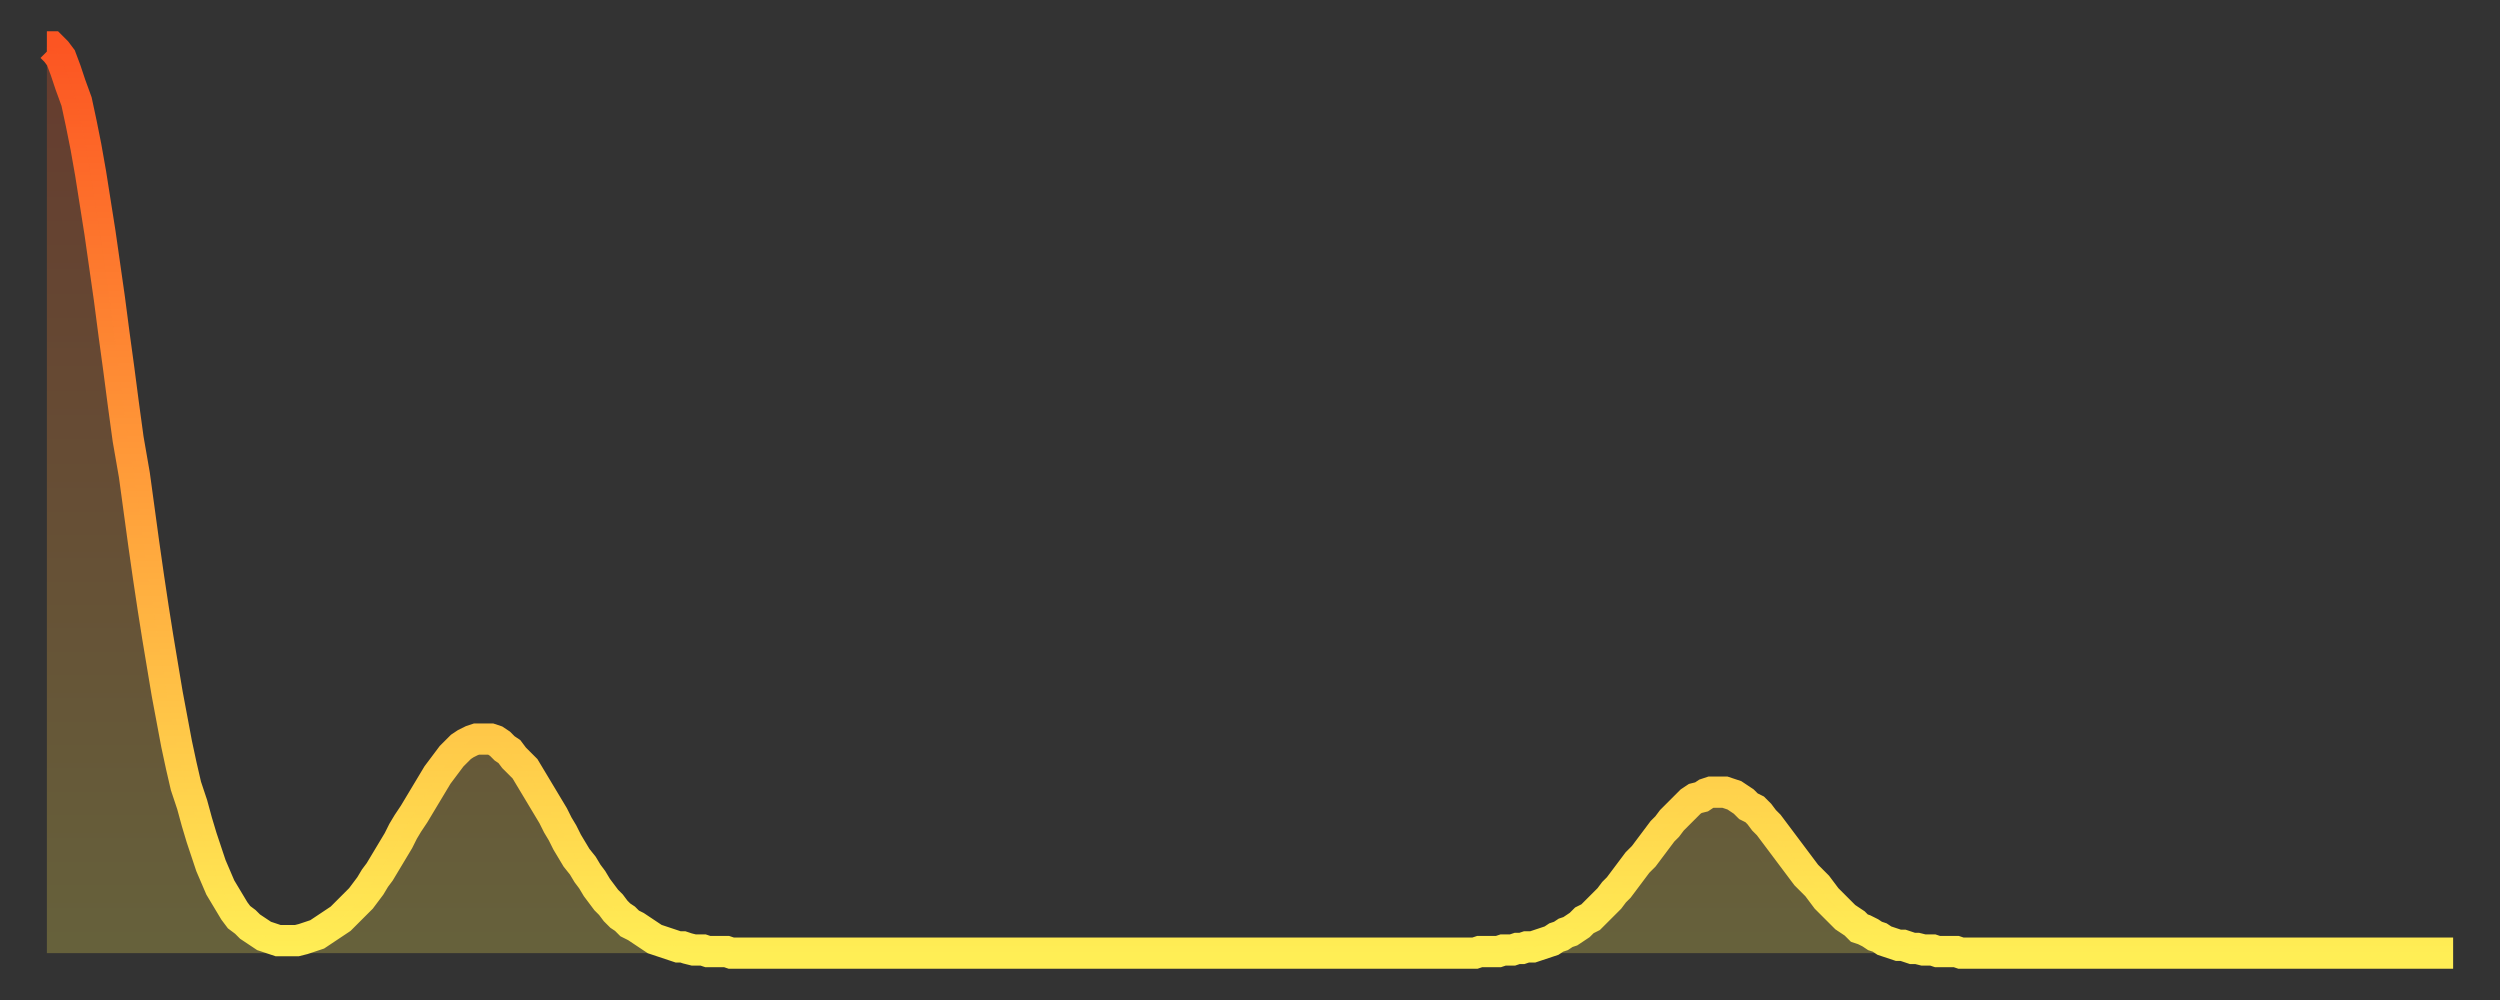 <?xml version="1.0" encoding="utf-8" ?>
<svg baseProfile="full" height="64" version="1.1" width="160" xmlns="http://www.w3.org/2000/svg" xmlns:ev="http://www.w3.org/2001/xml-events" xmlns:xlink="http://www.w3.org/1999/xlink"><rect width="100%" height="100%" fill="#333333" stroke="none"/><defs><linearGradient id="id9344" x1="0" x2="0" y1="0" y2="1"><stop offset="0%" stop-color="#fc5522" /><stop offset="50%" stop-color="#ffa03b" /><stop offset="100%" stop-color="#ffee55" /></linearGradient></defs><g transform="translate(3,3)"><g><path d="M 0.0 0.0 0.3 0.0 0.6 0.3 0.9 0.7 1.2 1.5 1.5 2.4 1.9 3.5 2.2 4.9 2.5 6.4 2.8 8.1 3.1 10.0 3.4 11.9 3.7 14.0 4.0 16.1 4.3 18.4 4.6 20.6 4.9 22.9 5.2 25.1 5.6 27.4 5.9 29.6 6.2 31.8 6.5 33.9 6.8 35.9 7.1 37.8 7.4 39.6 7.7 41.4 8.0 43.0 8.3 44.6 8.6 46.0 8.9 47.3 9.3 48.5 9.6 49.6 9.9 50.6 10.2 51.5 10.5 52.4 10.8 53.1 11.1 53.8 11.4 54.3 11.7 54.8 12.0 55.3 12.3 55.7 12.7 56.0 13.0 56.3 13.3 56.5 13.6 56.7 13.9 56.9 14.2 57.0 14.5 57.1 14.8 57.2 15.1 57.2 15.4 57.2 15.7 57.2 16.0 57.2 16.4 57.1 16.7 57.0 17.0 56.9 17.3 56.8 17.6 56.6 17.9 56.4 18.2 56.2 18.5 56.0 18.8 55.8 19.1 55.5 19.4 55.2 19.8 54.8 20.1 54.5 20.4 54.1 20.7 53.7 21.0 53.2 21.3 52.8 21.6 52.3 21.9 51.8 22.2 51.3 22.5 50.8 22.8 50.2 23.1 49.7 23.5 49.1 23.8 48.6 24.1 48.1 24.4 47.6 24.7 47.1 25.0 46.6 25.3 46.2 25.6 45.8 25.9 45.4 26.2 45.1 26.5 44.8 26.8 44.6 27.2 44.4 27.5 44.3 27.8 44.3 28.1 44.3 28.4 44.3 28.7 44.4 29.0 44.6 29.3 44.9 29.6 45.1 29.9 45.5 30.2 45.8 30.6 46.2 30.9 46.7 31.2 47.2 31.5 47.7 31.8 48.2 32.1 48.7 32.4 49.2 32.7 49.8 33.0 50.3 33.3 50.9 33.6 51.4 33.9 51.9 34.3 52.4 34.6 52.9 34.9 53.3 35.2 53.8 35.5 54.2 35.8 54.6 36.1 54.9 36.4 55.3 36.7 55.6 37.0 55.8 37.3 56.1 37.7 56.3 38.0 56.5 38.3 56.7 38.6 56.9 38.9 57.1 39.2 57.2 39.5 57.3 39.8 57.4 40.1 57.5 40.4 57.6 40.7 57.6 41.0 57.7 41.4 57.8 41.7 57.8 42.0 57.8 42.3 57.9 42.6 57.9 42.9 57.9 43.2 57.9 43.5 57.9 43.8 58.0 44.1 58.0 44.4 58.0 44.7 58.0 45.1 58.0 45.4 58.0 45.7 58.0 46.0 58.0 46.3 58.0 46.6 58.0 46.9 58.0 47.2 58.0 47.5 58.0 47.8 58.0 48.1 58.0 48.5 58.0 48.8 58.0 49.1 58.0 49.4 58.0 49.7 58.0 50.0 58.0 50.3 58.0 50.6 58.0 50.9 58.0 51.2 58.0 51.5 58.0 51.8 58.0 52.2 58.0 52.5 58.0 52.8 58.0 53.1 58.0 53.4 58.0 53.7 58.0 54.0 58.0 54.3 58.0 54.6 58.0 54.9 58.0 55.2 58.0 55.6 58.0 55.9 58.0 56.2 58.0 56.5 58.0 56.8 58.0 57.1 58.0 57.4 58.0 57.7 58.0 58.0 58.0 58.3 58.0 58.6 58.0 58.9 58.0 59.3 58.0 59.6 58.0 59.9 58.0 60.2 58.0 60.5 58.0 60.8 58.0 61.1 58.0 61.4 58.0 61.7 58.0 62.0 58.0 62.3 58.0 62.6 58.0 63.0 58.0 63.3 58.0 63.6 58.0 63.9 58.0 64.2 58.0 64.5 58.0 64.8 58.0 65.1 58.0 65.4 58.0 65.7 58.0 66.0 58.0 66.4 58.0 66.7 58.0 67.0 58.0 67.3 58.0 67.6 58.0 67.9 58.0 68.2 58.0 68.5 58.0 68.8 58.0 69.1 58.0 69.4 58.0 69.7 58.0 70.1 58.0 70.4 58.0 70.7 58.0 71.0 58.0 71.3 58.0 71.6 58.0 71.9 58.0 72.2 58.0 72.5 58.0 72.8 58.0 73.1 58.0 73.5 58.0 73.8 58.0 74.1 58.0 74.4 58.0 74.7 58.0 75.0 58.0 75.3 58.0 75.6 58.0 75.9 58.0 76.2 58.0 76.5 58.0 76.8 58.0 77.2 58.0 77.5 58.0 77.8 58.0 78.1 58.0 78.4 58.0 78.7 58.0 79.0 58.0 79.3 58.0 79.6 58.0 79.9 58.0 80.2 58.0 80.5 58.0 80.9 58.0 81.2 58.0 81.5 58.0 81.8 58.0 82.1 58.0 82.4 58.0 82.7 58.0 83.0 58.0 83.3 58.0 83.6 58.0 83.9 58.0 84.3 58.0 84.6 58.0 84.9 58.0 85.2 58.0 85.5 58.0 85.8 58.0 86.1 58.0 86.4 58.0 86.7 58.0 87.0 58.0 87.3 58.0 87.6 58.0 88.0 58.0 88.3 58.0 88.6 58.0 88.9 58.0 89.2 58.0 89.5 58.0 89.8 58.0 90.1 58.0 90.4 58.0 90.7 58.0 91.0 58.0 91.4 58.0 91.7 57.9 92.0 57.9 92.3 57.9 92.6 57.9 92.9 57.9 93.2 57.8 93.5 57.8 93.8 57.8 94.1 57.7 94.4 57.7 94.7 57.6 95.1 57.6 95.4 57.5 95.7 57.4 96.0 57.3 96.3 57.2 96.6 57.0 96.9 56.9 97.2 56.7 97.5 56.6 97.8 56.4 98.1 56.2 98.4 55.9 98.8 55.7 99.1 55.4 99.4 55.1 99.7 54.8 100.0 54.5 100.3 54.1 100.6 53.8 100.9 53.4 101.2 53.0 101.5 52.6 101.8 52.2 102.2 51.8 102.5 51.4 102.8 51.0 103.1 50.6 103.4 50.2 103.7 49.9 104.0 49.5 104.3 49.2 104.6 48.9 104.9 48.6 105.2 48.3 105.5 48.1 105.9 48.0 106.2 47.8 106.5 47.7 106.8 47.7 107.1 47.7 107.4 47.7 107.7 47.8 108.0 47.9 108.3 48.1 108.6 48.3 108.9 48.6 109.3 48.8 109.6 49.1 109.9 49.5 110.2 49.8 110.5 50.2 110.8 50.6 111.1 51.0 111.4 51.4 111.7 51.8 112.0 52.2 112.3 52.6 112.6 53.0 113.0 53.4 113.3 53.7 113.6 54.1 113.9 54.5 114.2 54.8 114.5 55.1 114.8 55.4 115.1 55.7 115.4 55.9 115.7 56.1 116.0 56.4 116.3 56.5 116.7 56.7 117.0 56.9 117.3 57.0 117.6 57.2 117.9 57.3 118.2 57.4 118.5 57.5 118.8 57.5 119.1 57.6 119.4 57.7 119.7 57.7 120.1 57.8 120.4 57.8 120.7 57.8 121.0 57.9 121.3 57.9 121.6 57.9 121.9 57.9 122.2 57.9 122.5 58.0 122.8 58.0 123.1 58.0 123.4 58.0 123.8 58.0 124.1 58.0 124.4 58.0 124.7 58.0 125.0 58.0 125.3 58.0 125.6 58.0 125.9 58.0 126.2 58.0 126.5 58.0 126.8 58.0 127.2 58.0 127.5 58.0 127.8 58.0 128.1 58.0 128.4 58.0 128.7 58.0 129.0 58.0 129.3 58.0 129.6 58.0 129.9 58.0 130.2 58.0 130.5 58.0 130.9 58.0 131.2 58.0 131.5 58.0 131.8 58.0 132.1 58.0 132.4 58.0 132.7 58.0 133.0 58.0 133.3 58.0 133.6 58.0 133.9 58.0 134.2 58.0 134.6 58.0 134.9 58.0 135.2 58.0 135.5 58.0 135.8 58.0 136.1 58.0 136.4 58.0 136.7 58.0 137.0 58.0 137.3 58.0 137.6 58.0 138.0 58.0 138.3 58.0 138.6 58.0 138.9 58.0 139.2 58.0 139.5 58.0 139.8 58.0 140.1 58.0 140.4 58.0 140.7 58.0 141.0 58.0 141.3 58.0 141.7 58.0 142.0 58.0 142.3 58.0 142.6 58.0 142.9 58.0 143.2 58.0 143.5 58.0 143.8 58.0 144.1 58.0 144.4 58.0 144.7 58.0 145.1 58.0 145.4 58.0 145.7 58.0 146.0 58.0 146.3 58.0 146.6 58.0 146.9 58.0 147.2 58.0 147.5 58.0 147.8 58.0 148.1 58.0 148.4 58.0 148.8 58.0 149.1 58.0 149.4 58.0 149.7 58.0 150.0 58.0 150.3 58.0 150.6 58.0 150.9 58.0 151.2 58.0 151.5 58.0 151.8 58.0 152.1 58.0 152.5 58.0 152.8 58.0 153.1 58.0 153.4 58.0 153.7 58.0 154.0 58.0" fill="none" id="graph-curve" opacity="1" stroke="url(#id9344)" stroke-width="2" /><path d="M 0 58 L 0.0 0.0 0.3 0.0 0.6 0.3 0.9 0.7 1.2 1.5 1.5 2.4 1.9 3.5 2.2 4.9 2.5 6.4 2.8 8.1 3.1 10.0 3.4 11.9 3.7 14.0 4.0 16.1 4.3 18.4 4.6 20.6 4.9 22.9 5.2 25.1 5.6 27.4 5.9 29.6 6.2 31.8 6.5 33.9 6.8 35.9 7.1 37.8 7.4 39.6 7.7 41.4 8.0 43.0 8.3 44.6 8.6 46.0 8.9 47.3 9.3 48.5 9.6 49.6 9.9 50.6 10.2 51.5 10.5 52.4 10.8 53.1 11.1 53.8 11.4 54.3 11.7 54.8 12.0 55.3 12.3 55.7 12.7 56.0 13.0 56.3 13.3 56.5 13.6 56.7 13.9 56.9 14.2 57.0 14.5 57.1 14.8 57.2 15.1 57.2 15.4 57.2 15.7 57.2 16.0 57.2 16.4 57.1 16.7 57.0 17.0 56.9 17.3 56.8 17.6 56.6 17.9 56.4 18.2 56.2 18.5 56.0 18.8 55.8 19.1 55.5 19.4 55.2 19.8 54.8 20.1 54.5 20.4 54.1 20.7 53.7 21.0 53.2 21.3 52.8 21.6 52.3 21.9 51.8 22.2 51.3 22.5 50.8 22.8 50.2 23.1 49.7 23.5 49.1 23.8 48.6 24.1 48.1 24.4 47.6 24.7 47.1 25.0 46.6 25.3 46.2 25.6 45.8 25.9 45.4 26.2 45.1 26.5 44.8 26.8 44.6 27.2 44.4 27.5 44.3 27.8 44.3 28.1 44.3 28.4 44.3 28.7 44.4 29.0 44.6 29.3 44.9 29.6 45.1 29.9 45.5 30.2 45.8 30.6 46.2 30.9 46.7 31.2 47.2 31.5 47.7 31.8 48.2 32.1 48.7 32.4 49.2 32.7 49.8 33.0 50.3 33.3 50.9 33.6 51.4 33.9 51.9 34.3 52.4 34.6 52.9 34.9 53.3 35.2 53.8 35.5 54.2 35.8 54.6 36.1 54.9 36.4 55.3 36.7 55.6 37.0 55.8 37.3 56.1 37.7 56.3 38.0 56.5 38.3 56.7 38.6 56.9 38.9 57.1 39.2 57.2 39.5 57.3 39.8 57.4 40.1 57.5 40.4 57.6 40.7 57.6 41.0 57.7 41.4 57.8 41.7 57.8 42.0 57.8 42.3 57.9 42.6 57.9 42.9 57.9 43.2 57.9 43.5 57.9 43.8 58.0 44.1 58.0 44.4 58.0 44.7 58.0 45.1 58.0 45.4 58.0 45.7 58.0 46.0 58.0 46.3 58.0 46.6 58.0 46.9 58.0 47.2 58.0 47.5 58.0 47.8 58.0 48.1 58.0 48.5 58.0 48.8 58.0 49.1 58.0 49.4 58.0 49.7 58.0 50.0 58.0 50.3 58.0 50.6 58.0 50.9 58.0 51.2 58.0 51.5 58.0 51.8 58.0 52.2 58.0 52.5 58.0 52.8 58.0 53.1 58.0 53.4 58.0 53.7 58.0 54.0 58.0 54.3 58.0 54.6 58.0 54.9 58.0 55.2 58.0 55.6 58.0 55.9 58.0 56.2 58.0 56.5 58.0 56.8 58.0 57.1 58.0 57.4 58.0 57.7 58.0 58.0 58.0 58.3 58.0 58.6 58.0 58.9 58.0 59.3 58.0 59.6 58.0 59.9 58.0 60.2 58.0 60.5 58.0 60.8 58.0 61.1 58.0 61.4 58.0 61.7 58.0 62.0 58.0 62.3 58.0 62.6 58.0 63.0 58.0 63.3 58.0 63.6 58.0 63.9 58.0 64.2 58.0 64.5 58.0 64.8 58.0 65.1 58.0 65.4 58.0 65.7 58.0 66.0 58.0 66.4 58.0 66.7 58.0 67.0 58.0 67.3 58.0 67.6 58.0 67.9 58.0 68.2 58.0 68.5 58.0 68.8 58.0 69.1 58.0 69.4 58.0 69.7 58.0 70.1 58.0 70.4 58.0 70.7 58.0 71.0 58.0 71.3 58.0 71.6 58.0 71.9 58.0 72.2 58.0 72.5 58.0 72.8 58.0 73.1 58.0 73.5 58.0 73.8 58.0 74.1 58.0 74.4 58.0 74.7 58.0 75.0 58.0 75.3 58.0 75.6 58.0 75.9 58.0 76.2 58.0 76.5 58.0 76.8 58.0 77.2 58.0 77.5 58.0 77.8 58.0 78.1 58.0 78.4 58.0 78.7 58.0 79.0 58.0 79.3 58.0 79.6 58.0 79.9 58.0 80.2 58.0 80.5 58.0 80.9 58.0 81.2 58.0 81.5 58.0 81.8 58.0 82.1 58.0 82.4 58.0 82.7 58.0 83.0 58.0 83.3 58.0 83.6 58.0 83.9 58.0 84.3 58.0 84.6 58.0 84.9 58.0 85.2 58.0 85.5 58.0 85.8 58.0 86.1 58.0 86.4 58.0 86.7 58.0 87.0 58.0 87.3 58.0 87.6 58.0 88.0 58.0 88.3 58.0 88.6 58.0 88.9 58.0 89.2 58.0 89.5 58.0 89.8 58.0 90.1 58.0 90.4 58.0 90.7 58.0 91.0 58.0 91.4 58.0 91.7 57.9 92.0 57.9 92.3 57.9 92.6 57.9 92.9 57.9 93.2 57.8 93.5 57.8 93.8 57.8 94.1 57.7 94.4 57.7 94.7 57.6 95.1 57.6 95.4 57.5 95.7 57.4 96.0 57.3 96.3 57.2 96.6 57.0 96.9 56.9 97.2 56.7 97.5 56.6 97.8 56.4 98.1 56.2 98.4 55.9 98.8 55.7 99.1 55.4 99.4 55.1 99.7 54.8 100.0 54.5 100.3 54.1 100.6 53.8 100.9 53.4 101.2 53.0 101.5 52.6 101.8 52.2 102.2 51.8 102.5 51.4 102.8 51.0 103.1 50.6 103.4 50.2 103.7 49.9 104.0 49.5 104.3 49.2 104.6 48.9 104.9 48.6 105.2 48.3 105.5 48.1 105.9 48.0 106.2 47.8 106.5 47.7 106.8 47.7 107.1 47.7 107.4 47.7 107.7 47.8 108.0 47.9 108.3 48.1 108.6 48.3 108.9 48.6 109.3 48.8 109.6 49.1 109.9 49.5 110.2 49.8 110.5 50.2 110.8 50.6 111.1 51.0 111.4 51.4 111.7 51.8 112.0 52.2 112.3 52.6 112.6 53.0 113.0 53.4 113.3 53.7 113.6 54.1 113.9 54.5 114.2 54.8 114.5 55.1 114.8 55.4 115.1 55.7 115.4 55.9 115.7 56.1 116.0 56.4 116.3 56.5 116.7 56.7 117.0 56.9 117.3 57.0 117.6 57.2 117.9 57.3 118.2 57.4 118.5 57.5 118.8 57.5 119.1 57.6 119.4 57.7 119.7 57.7 120.1 57.8 120.4 57.8 120.7 57.8 121.0 57.9 121.3 57.9 121.6 57.9 121.9 57.9 122.2 57.9 122.5 58.0 122.8 58.0 123.1 58.0 123.4 58.0 123.8 58.0 124.1 58.0 124.4 58.0 124.7 58.0 125.0 58.0 125.3 58.0 125.6 58.0 125.9 58.0 126.2 58.0 126.5 58.0 126.8 58.0 127.2 58.0 127.5 58.0 127.8 58.0 128.1 58.0 128.4 58.0 128.7 58.0 129.0 58.0 129.3 58.0 129.6 58.0 129.9 58.0 130.2 58.0 130.5 58.0 130.9 58.0 131.2 58.0 131.5 58.0 131.8 58.0 132.1 58.0 132.4 58.0 132.7 58.0 133.0 58.0 133.3 58.0 133.6 58.0 133.9 58.0 134.2 58.0 134.6 58.0 134.9 58.0 135.2 58.0 135.5 58.0 135.8 58.0 136.1 58.0 136.4 58.0 136.7 58.0 137.0 58.0 137.3 58.0 137.6 58.0 138.0 58.0 138.3 58.0 138.6 58.0 138.9 58.0 139.2 58.0 139.5 58.0 139.8 58.0 140.1 58.0 140.4 58.0 140.7 58.0 141.0 58.0 141.3 58.0 141.7 58.0 142.0 58.0 142.3 58.0 142.6 58.0 142.9 58.0 143.2 58.0 143.5 58.0 143.8 58.0 144.1 58.0 144.4 58.0 144.7 58.0 145.1 58.0 145.4 58.0 145.7 58.0 146.0 58.0 146.3 58.0 146.6 58.0 146.9 58.0 147.2 58.0 147.5 58.0 147.8 58.0 148.1 58.0 148.4 58.0 148.8 58.0 149.1 58.0 149.4 58.0 149.7 58.0 150.0 58.0 150.3 58.0 150.6 58.0 150.9 58.0 151.2 58.0 151.5 58.0 151.8 58.0 152.1 58.0 152.5 58.0 152.8 58.0 153.1 58.0 153.4 58.0 153.7 58.0 154.0 58.0 154 58" fill="url(#id9344)" fill-opacity=".25" id="graph-shadow" /></g></g></svg>